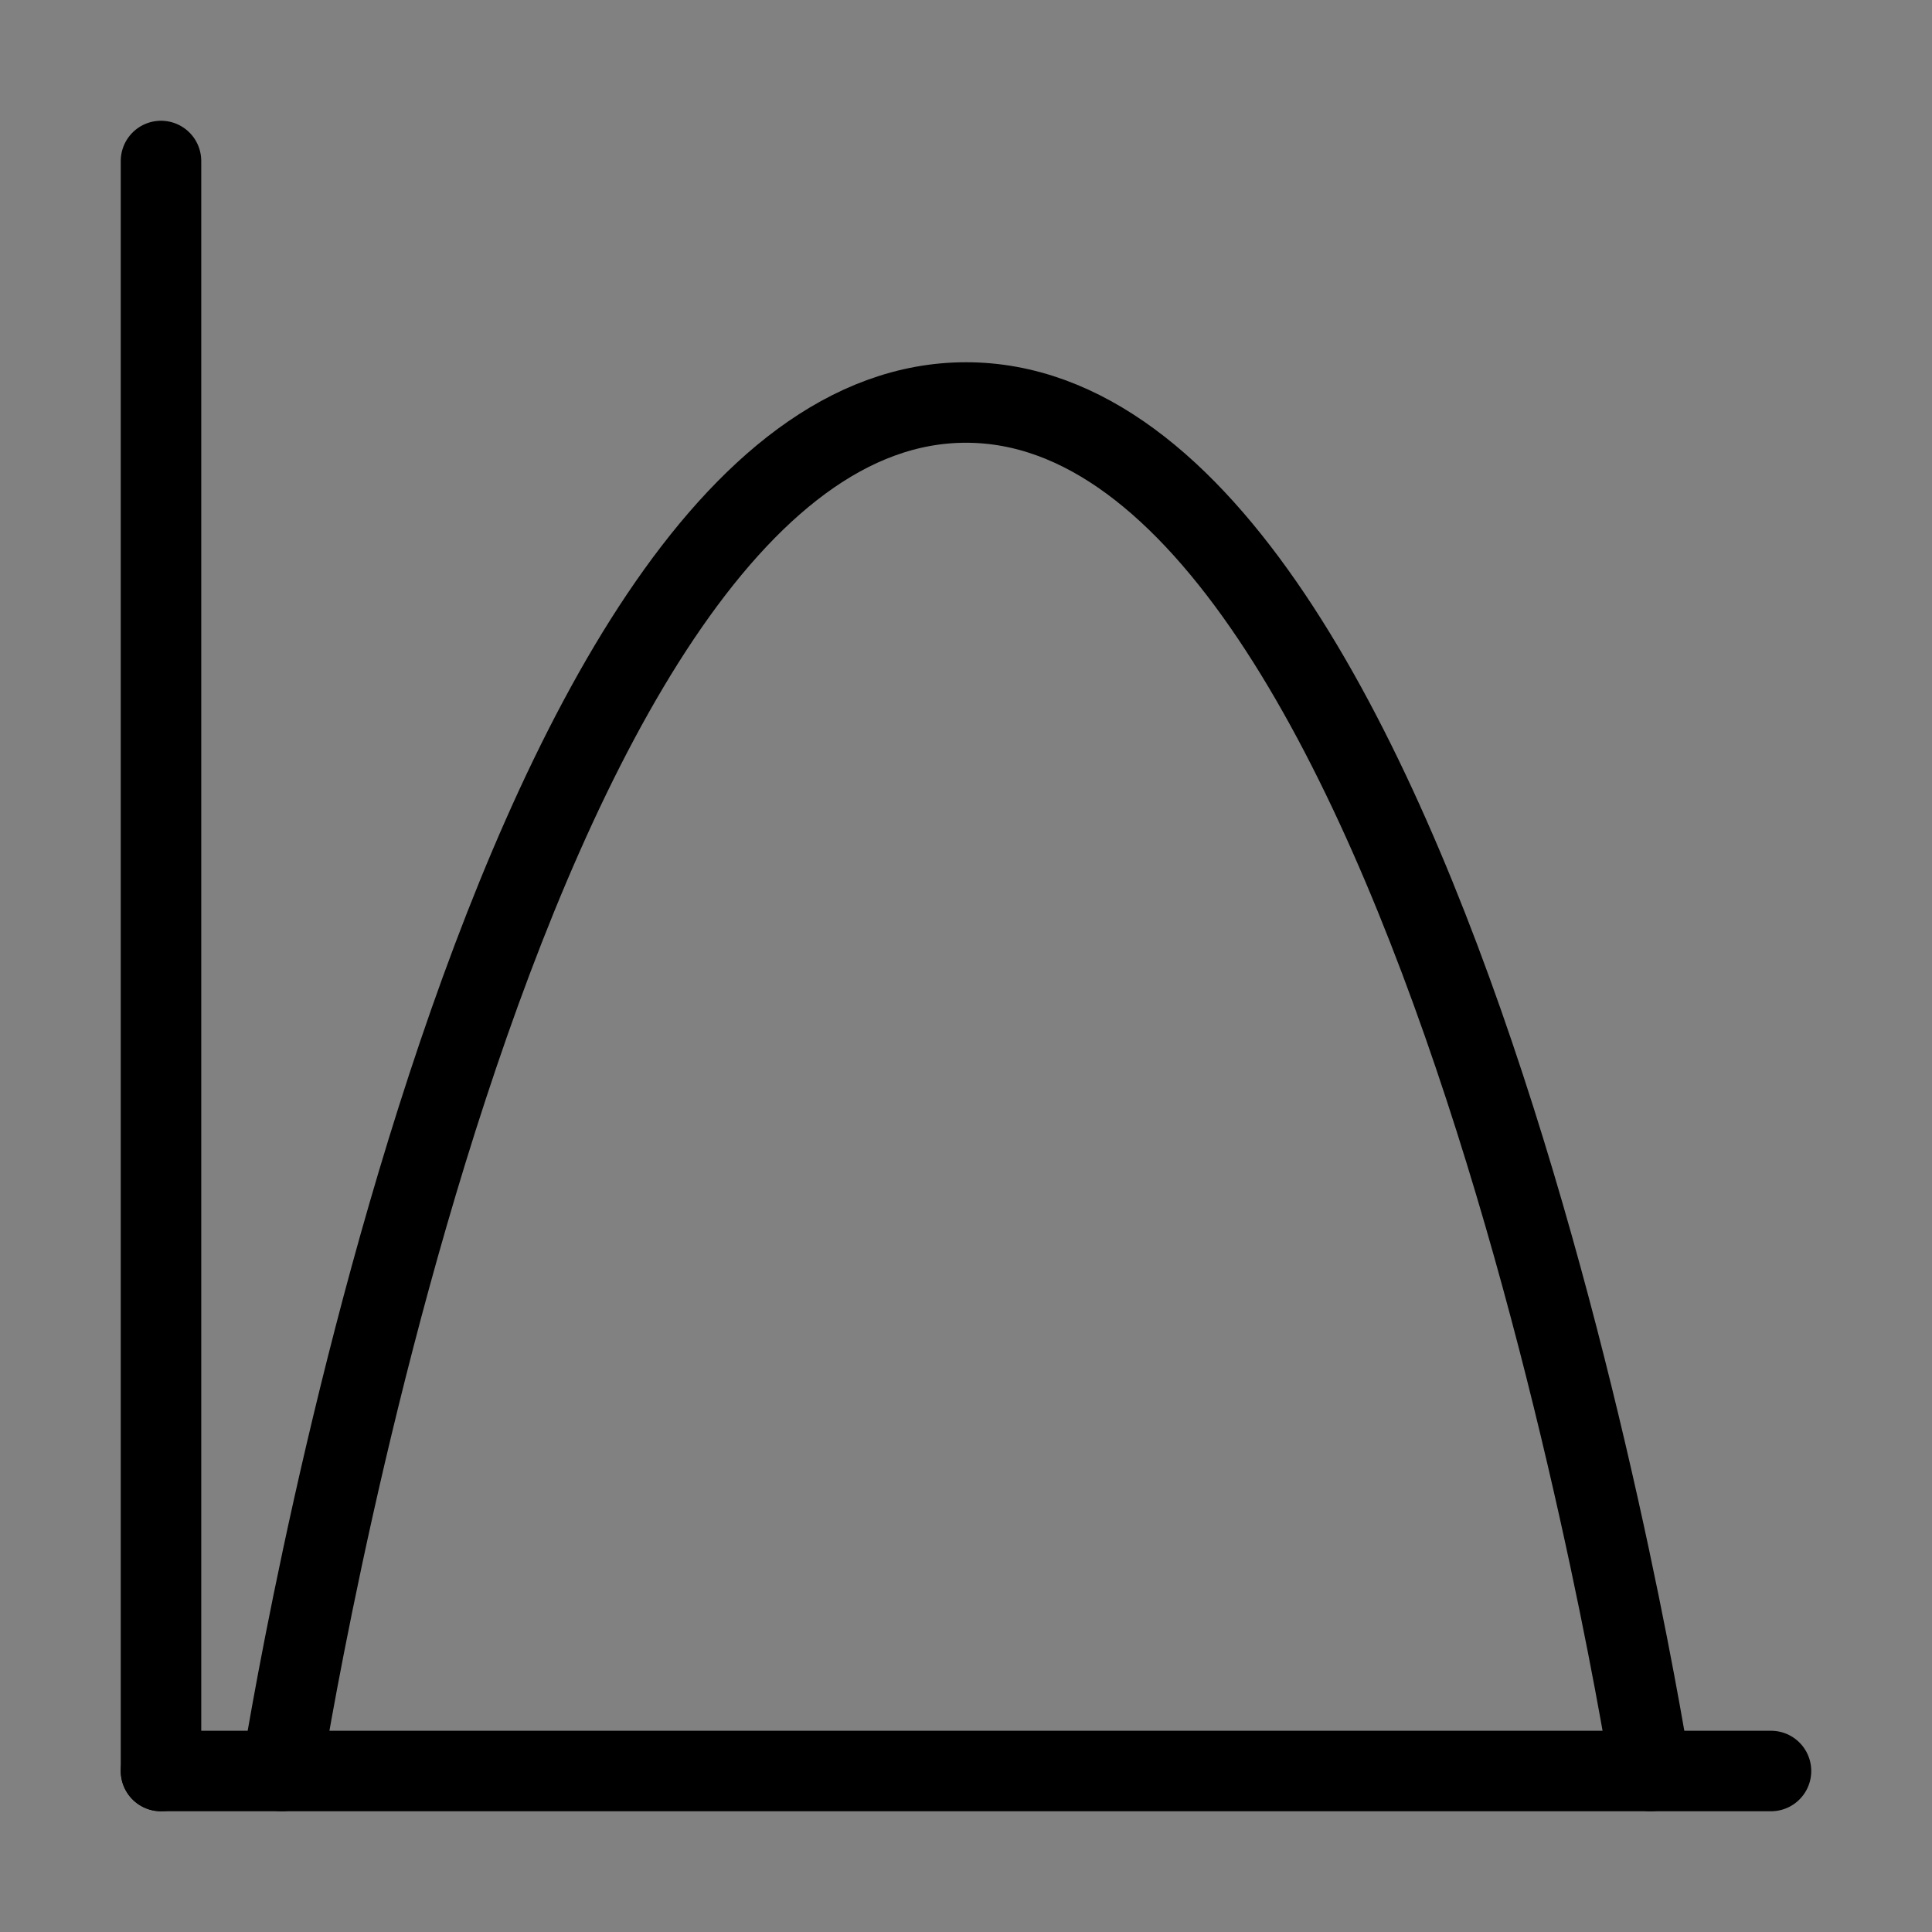 <svg viewBox="0 0 48 48" fill="none" xmlns="http://www.w3.org/2000/svg"><rect x="0" y="0" width="48" height="48" fill="#808080" stroke="none"/><rect width="48" height="48" fill="white" fill-opacity="0.01"/><path d="M4 44H44" stroke="currentColor" stroke-width="2" stroke-linecap="round"/><path d="M7 44C7 44 12.312 10 24 10C35.688 10 41 44 41 44" stroke="currentColor" stroke-width="2" stroke-linecap="round" stroke-linejoin="round"/><path d="M4 4V44" stroke="currentColor" stroke-width="2" stroke-linecap="round" stroke-linejoin="round"/></svg>